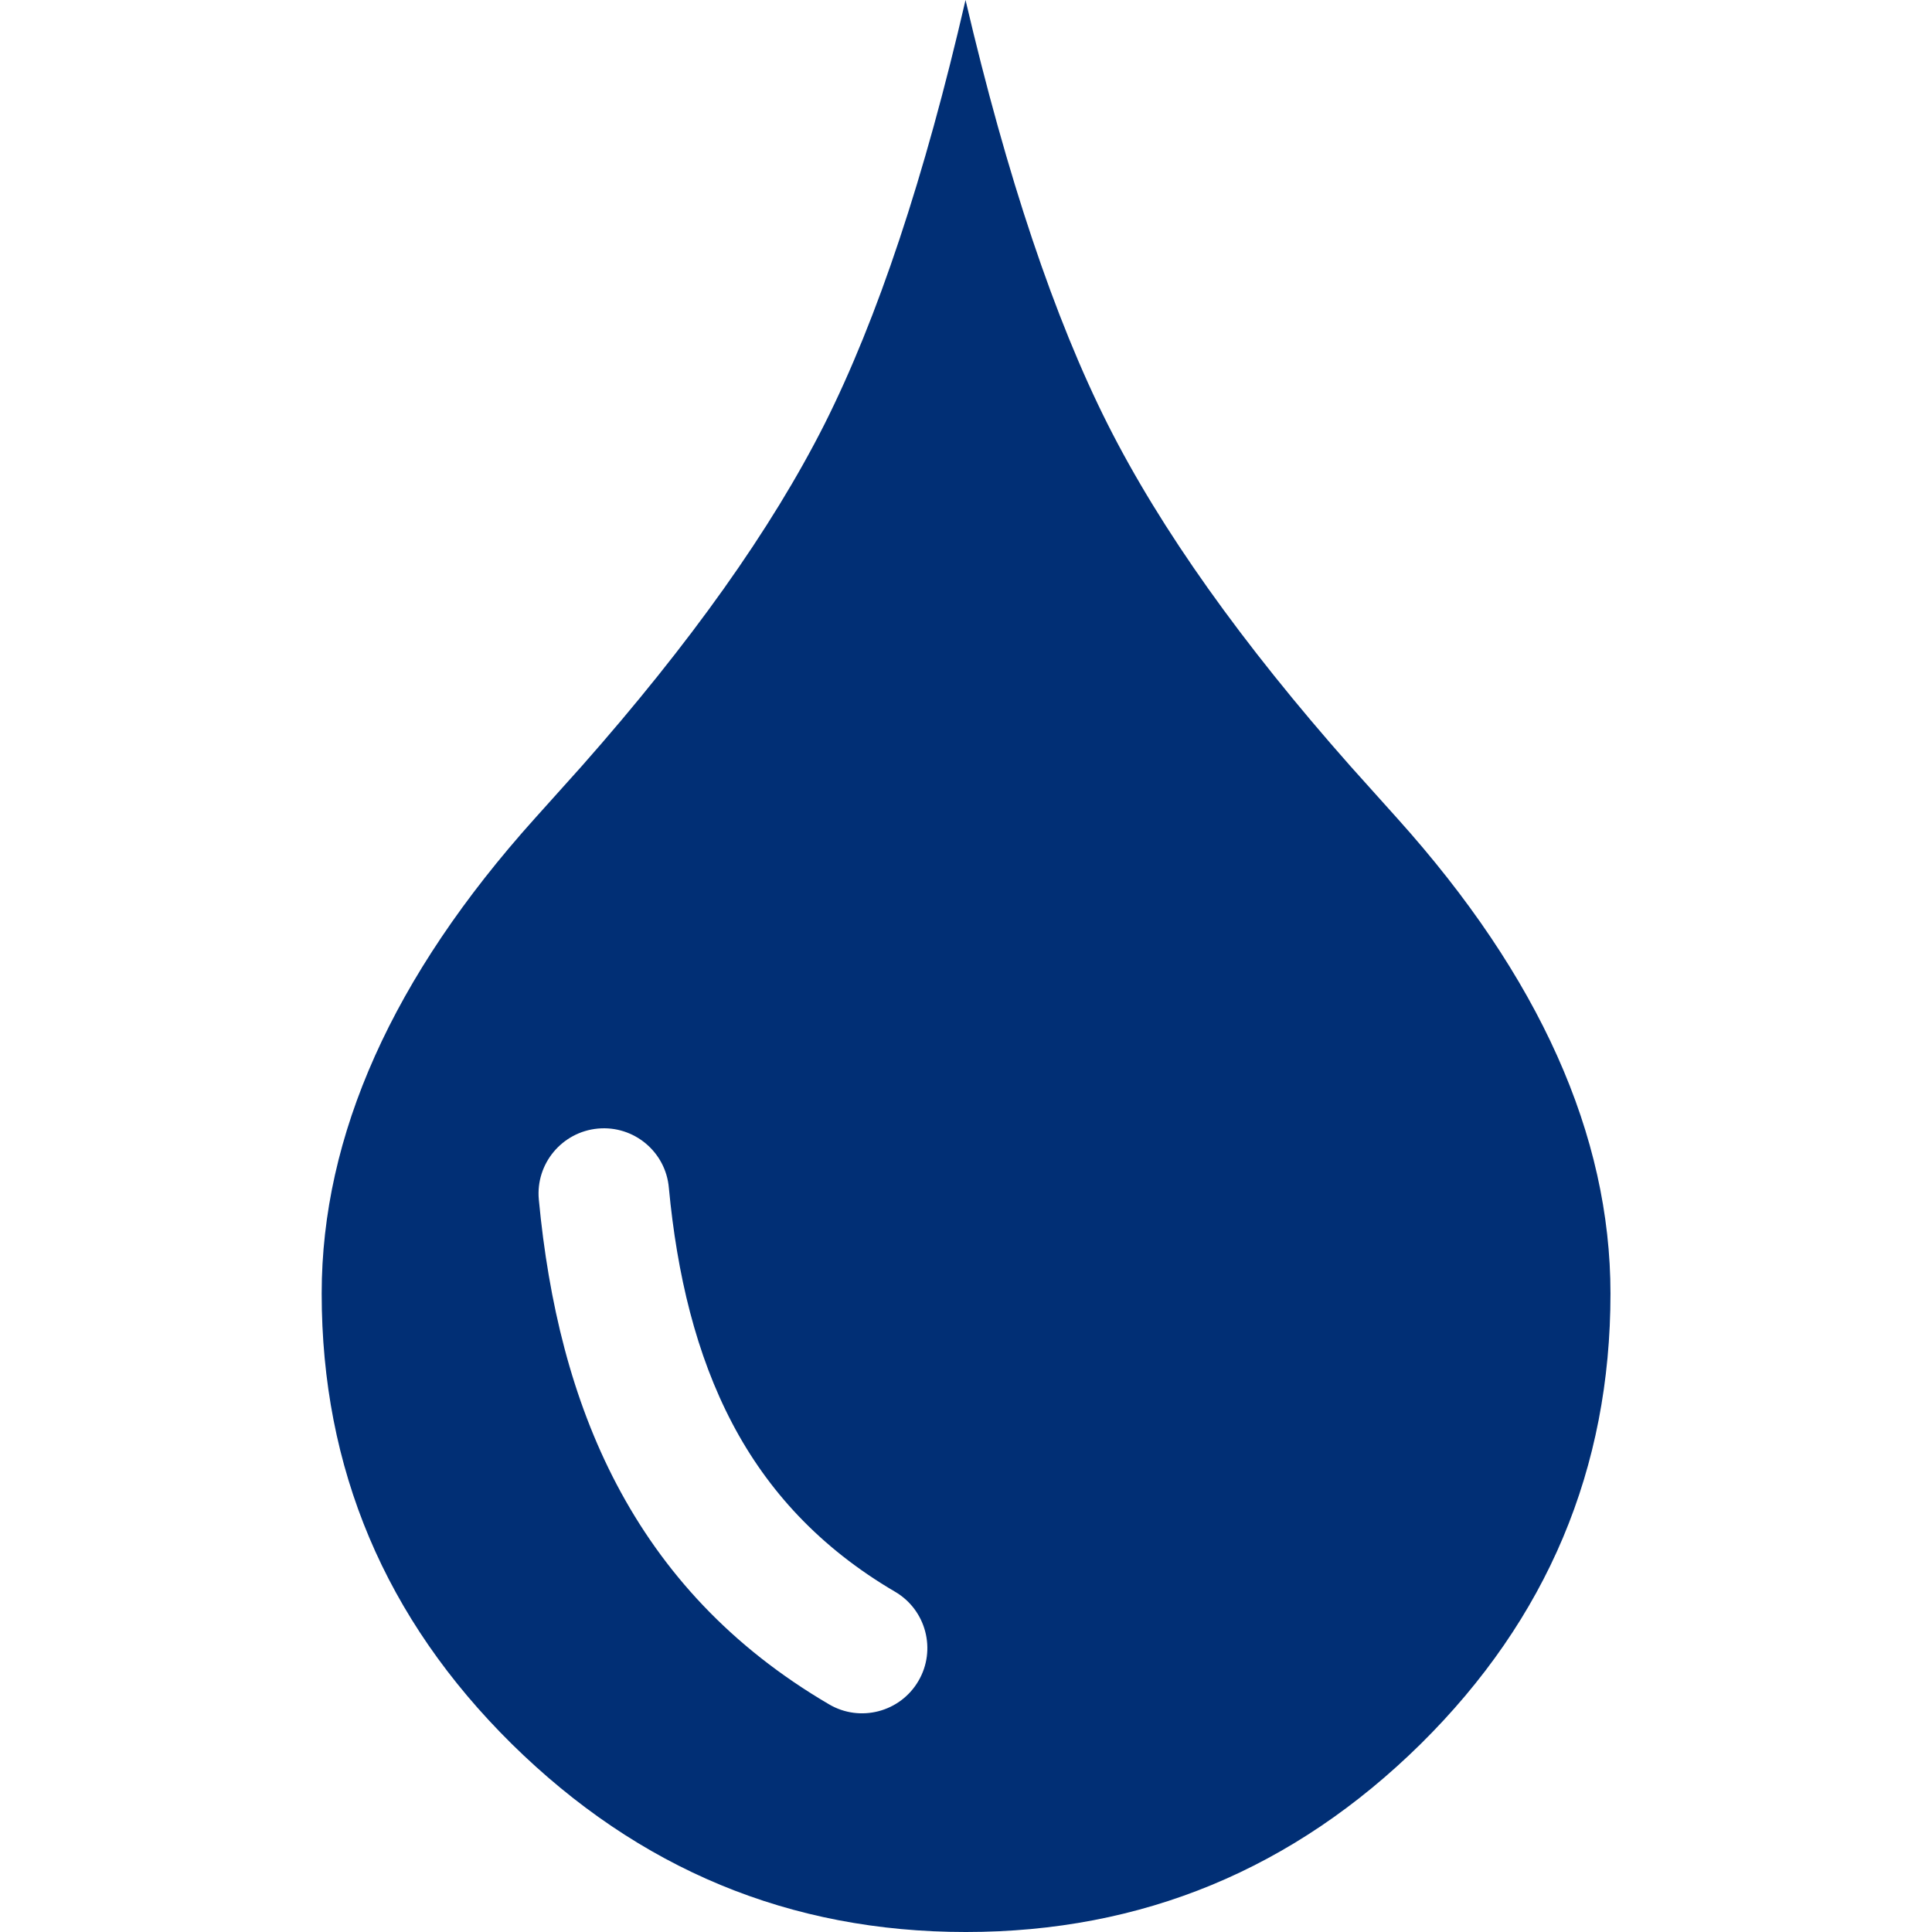 <svg id="SvgjsSvg1001" width="288" height="288" xmlns="http://www.w3.org/2000/svg" version="1.1" xmlns:xlink="http://www.w3.org/1999/xlink" xmlns:svgjs="http://svgjs.com/svgjs"><defs id="SvgjsDefs1002"></defs><g id="SvgjsG1008" transform="matrix(1,0,0,1,0,0)"><svg xmlns="http://www.w3.org/2000/svg" enable-background="new 0 0 81.96 122.88" viewBox="0 0 81.96 122.88" width="288" height="288"><path fill-rule="evenodd" d="M40.95,0c2.64,11.28,5.67,20.29,9.04,26.98c3.37,6.69,8.53,13.94,15.45,21.76l2.98,3.32 c9.04,10.06,13.55,20.15,13.55,30.21c0,11.14-4.02,20.69-12.07,28.65c-8.08,7.96-17.71,11.96-28.93,11.96 c-11.19,0-20.8-4-28.88-11.96C4.03,102.96,0,93.41,0,82.27c0-10.06,4.51-20.15,13.55-30.21l2.98-3.32 c6.91-7.82,12.07-15.07,15.45-21.76C35.34,20.29,38.35,11.28,40.95,0L40.95,0z M13.81,76.29c-0.21-2.28,1.48-4.3,3.76-4.51 c2.29-0.21,4.31,1.48,4.51,3.76c0.52,5.52,1.73,10.61,4.04,15c2.23,4.24,5.55,7.89,10.35,10.7c1.98,1.16,2.64,3.71,1.48,5.68 c-1.16,1.98-3.71,2.64-5.68,1.48c-6.25-3.66-10.58-8.42-13.51-13.99C15.91,88.99,14.43,82.86,13.81,76.29L13.81,76.29L13.81,76.29z" clip-rule="evenodd" fill="#012f75" class="color000 svgShape"></path></svg></g></svg>